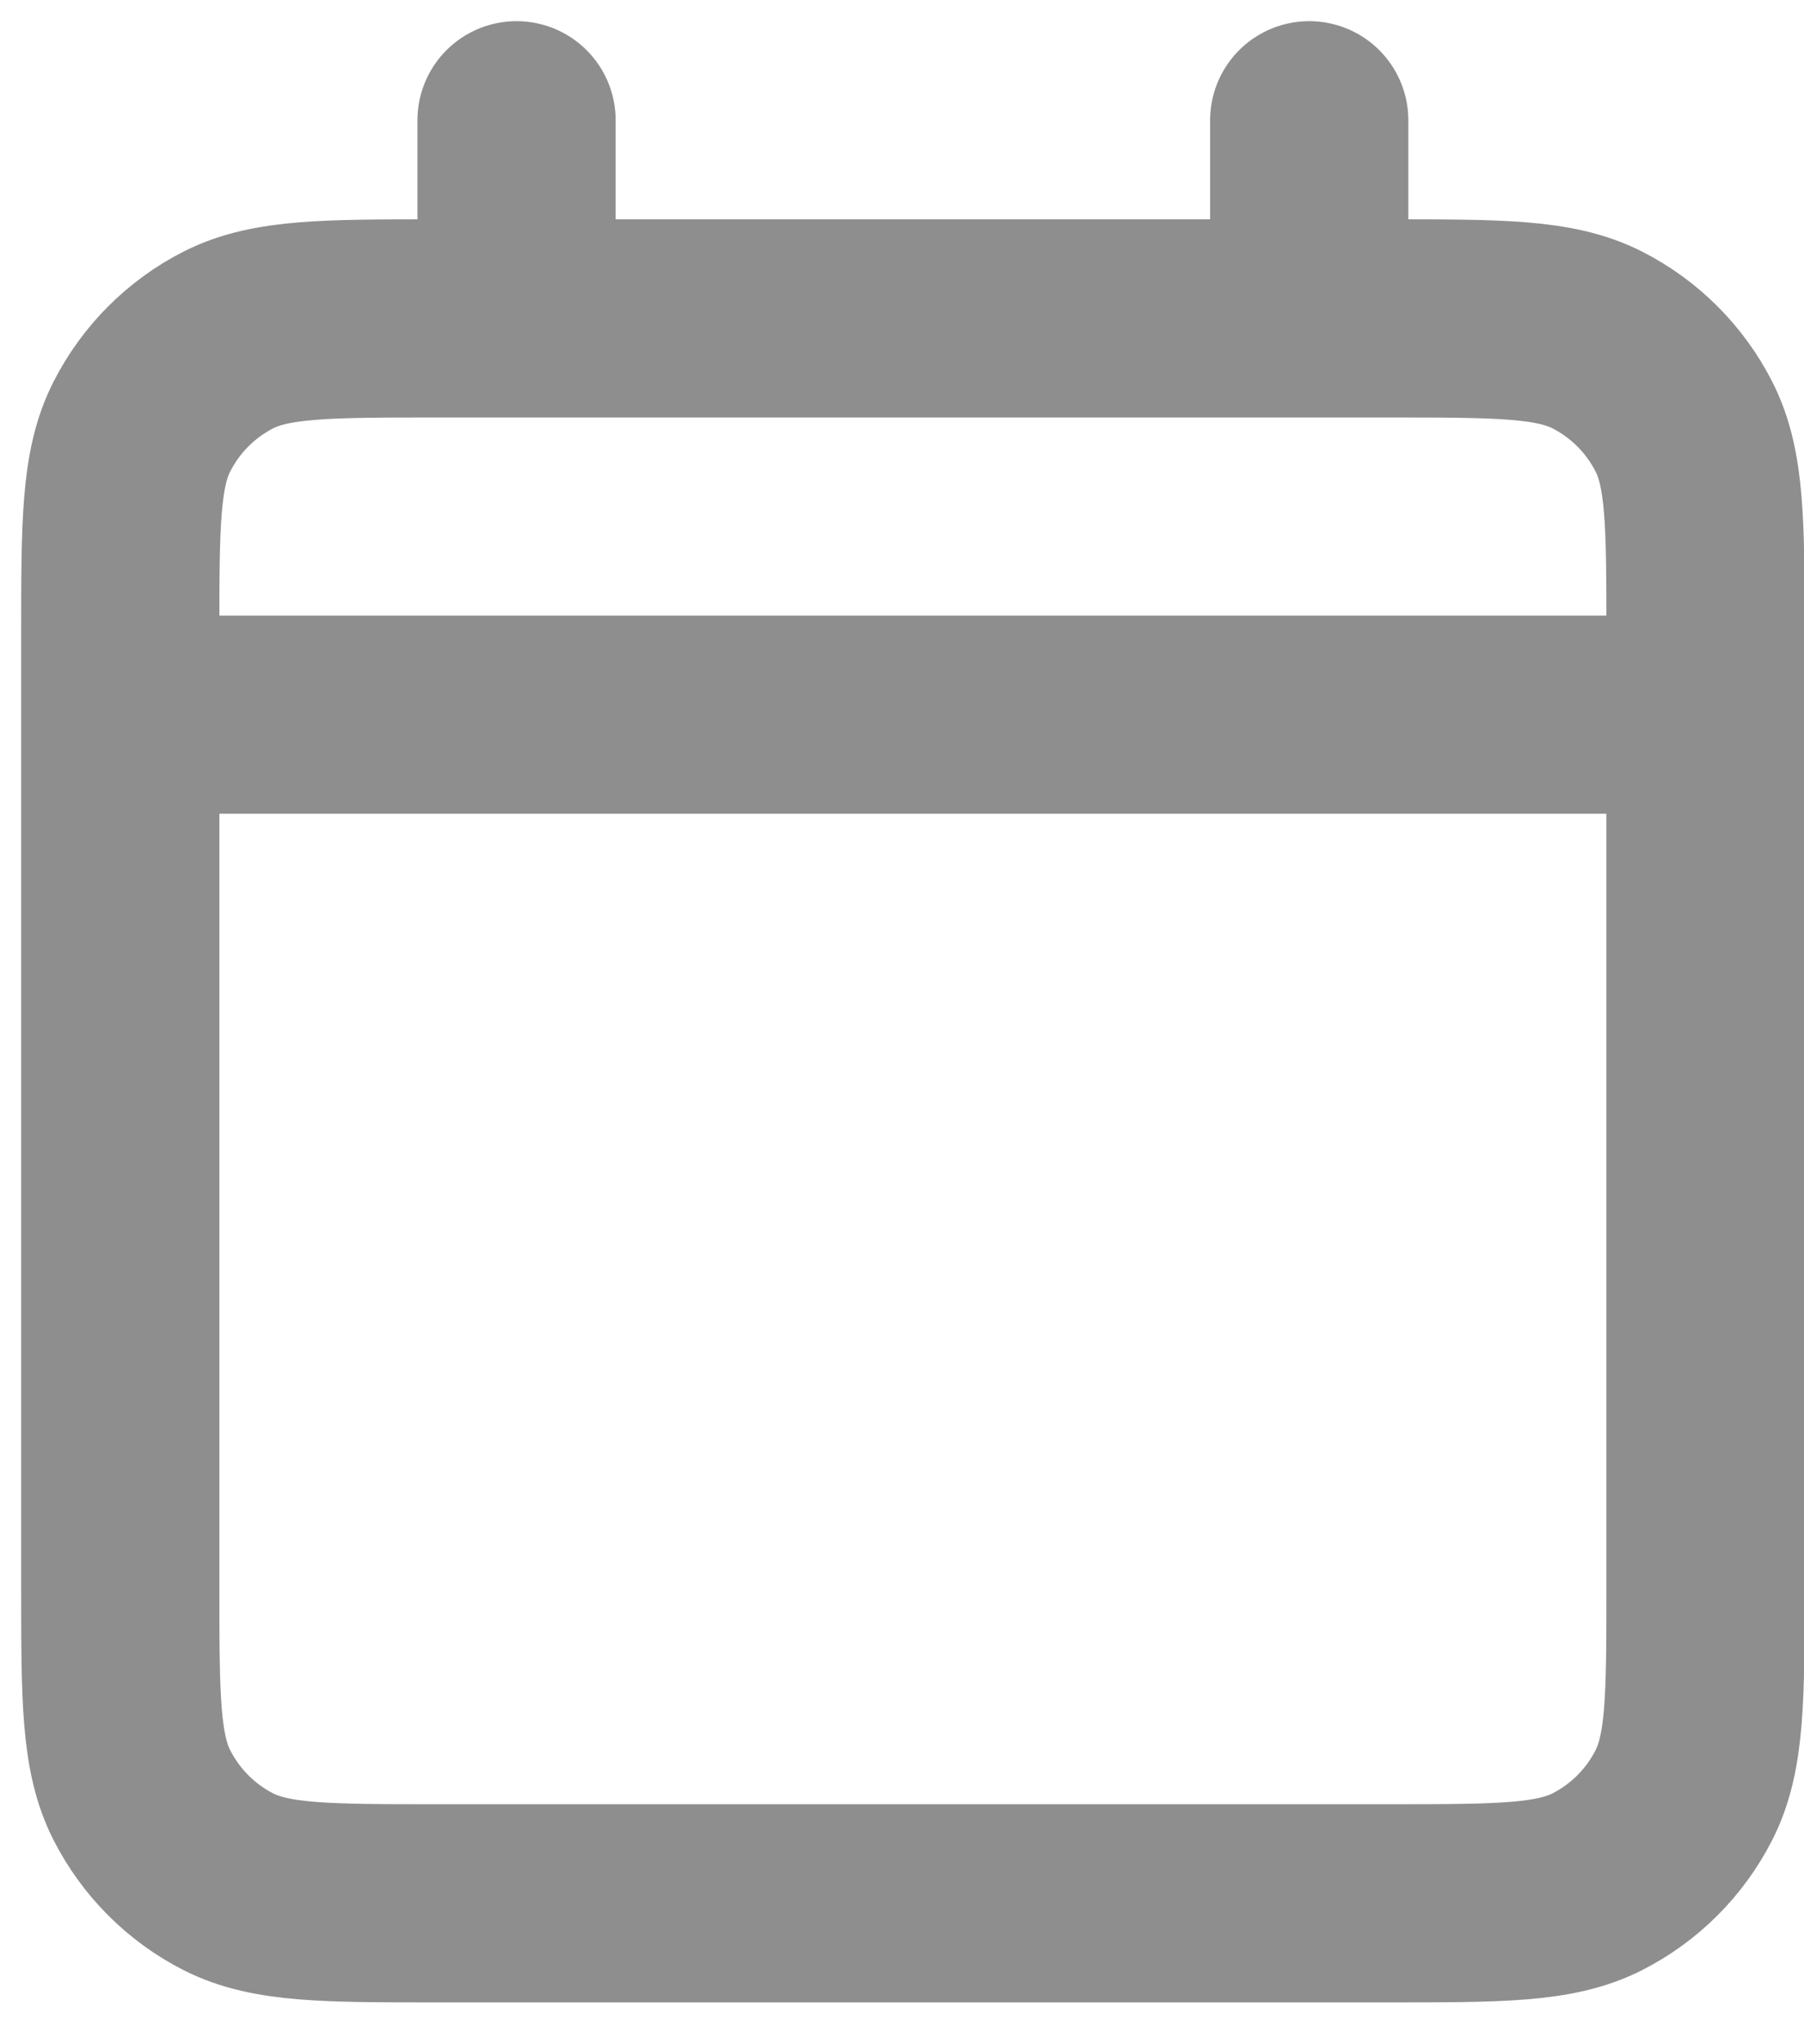 <svg width="15" height="17" viewBox="0 0 15 17" fill="none" xmlns="http://www.w3.org/2000/svg">
<path d="M1 5.943H14.181M1 5.943V13.192C1 14.115 1 14.576 1.18 14.929C1.338 15.239 1.589 15.491 1.899 15.649C2.252 15.828 2.713 15.828 3.634 15.828H11.547C12.468 15.828 12.928 15.828 13.281 15.649C13.591 15.491 13.843 15.239 14.001 14.929C14.181 14.576 14.181 14.116 14.181 13.195V5.943M1 5.943V5.284C1 4.361 1 3.899 1.18 3.547C1.338 3.237 1.589 2.985 1.899 2.827C2.252 2.648 2.714 2.648 3.636 2.648H4.295M14.181 5.943V5.281C14.181 4.36 14.181 3.899 14.001 3.547C13.843 3.237 13.591 2.985 13.281 2.827C12.928 2.648 12.467 2.648 11.545 2.648H10.886M10.886 1V2.648M10.886 2.648H4.295M4.295 1V2.648" stroke="#8E8E8E" stroke-width="1.648" stroke-linecap="round" stroke-linejoin="round"/>
</svg>
